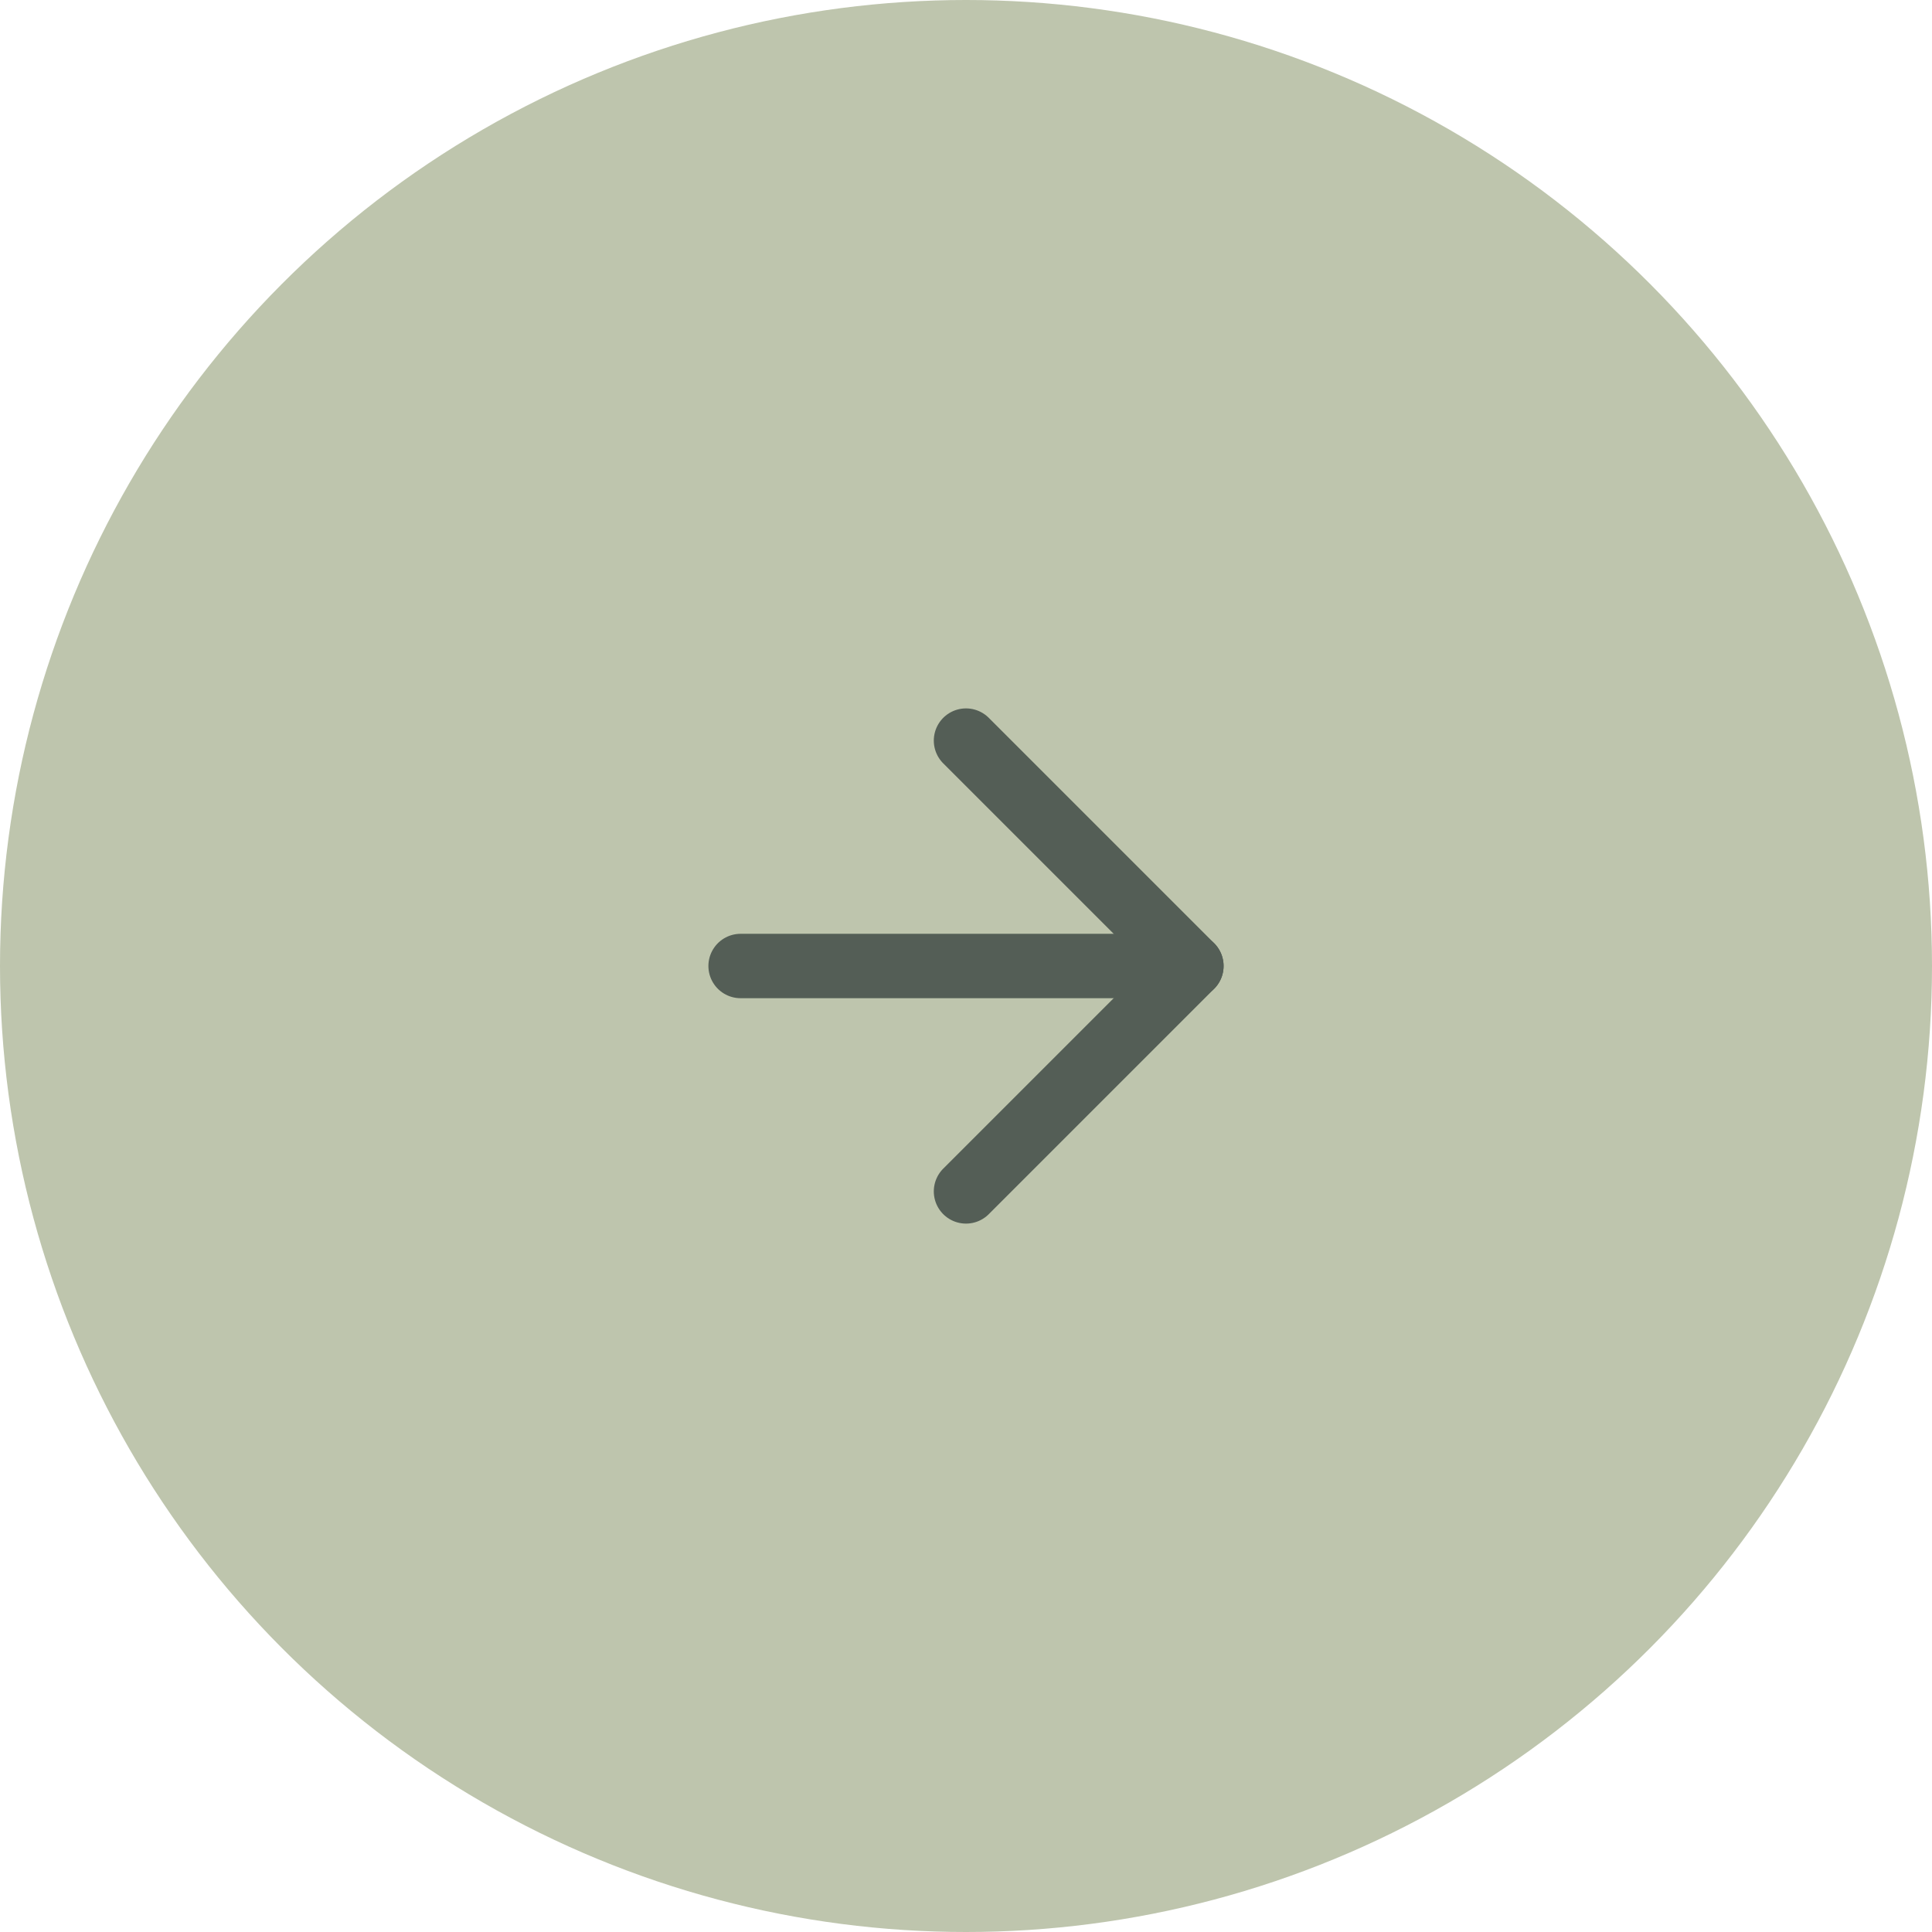 <?xml version="1.0" encoding="utf-8"?>
<!-- Generator: Adobe Illustrator 26.0.3, SVG Export Plug-In . SVG Version: 6.00 Build 0)  -->
<svg version="1.1" id="Layer_1" xmlns="http://www.w3.org/2000/svg" xmlns:xlink="http://www.w3.org/1999/xlink" x="0px" y="0px"
	 viewBox="0 0 60 60" style="enable-background:new 0 0 60 60;" xml:space="preserve">
<style type="text/css">
	.st0{fill:#BEC5AD;}
	.st1{fill:none;stroke:#545E56;stroke-width:2;stroke-linecap:round;stroke-linejoin:round;}
</style>
<g>
	<circle class="st0" cx="30" cy="30" r="30"/>
</g>
<path class="st1" d="M23,30h14"/>
<path class="st1" d="M30,23l7,7l-7,7"/>
</svg>
